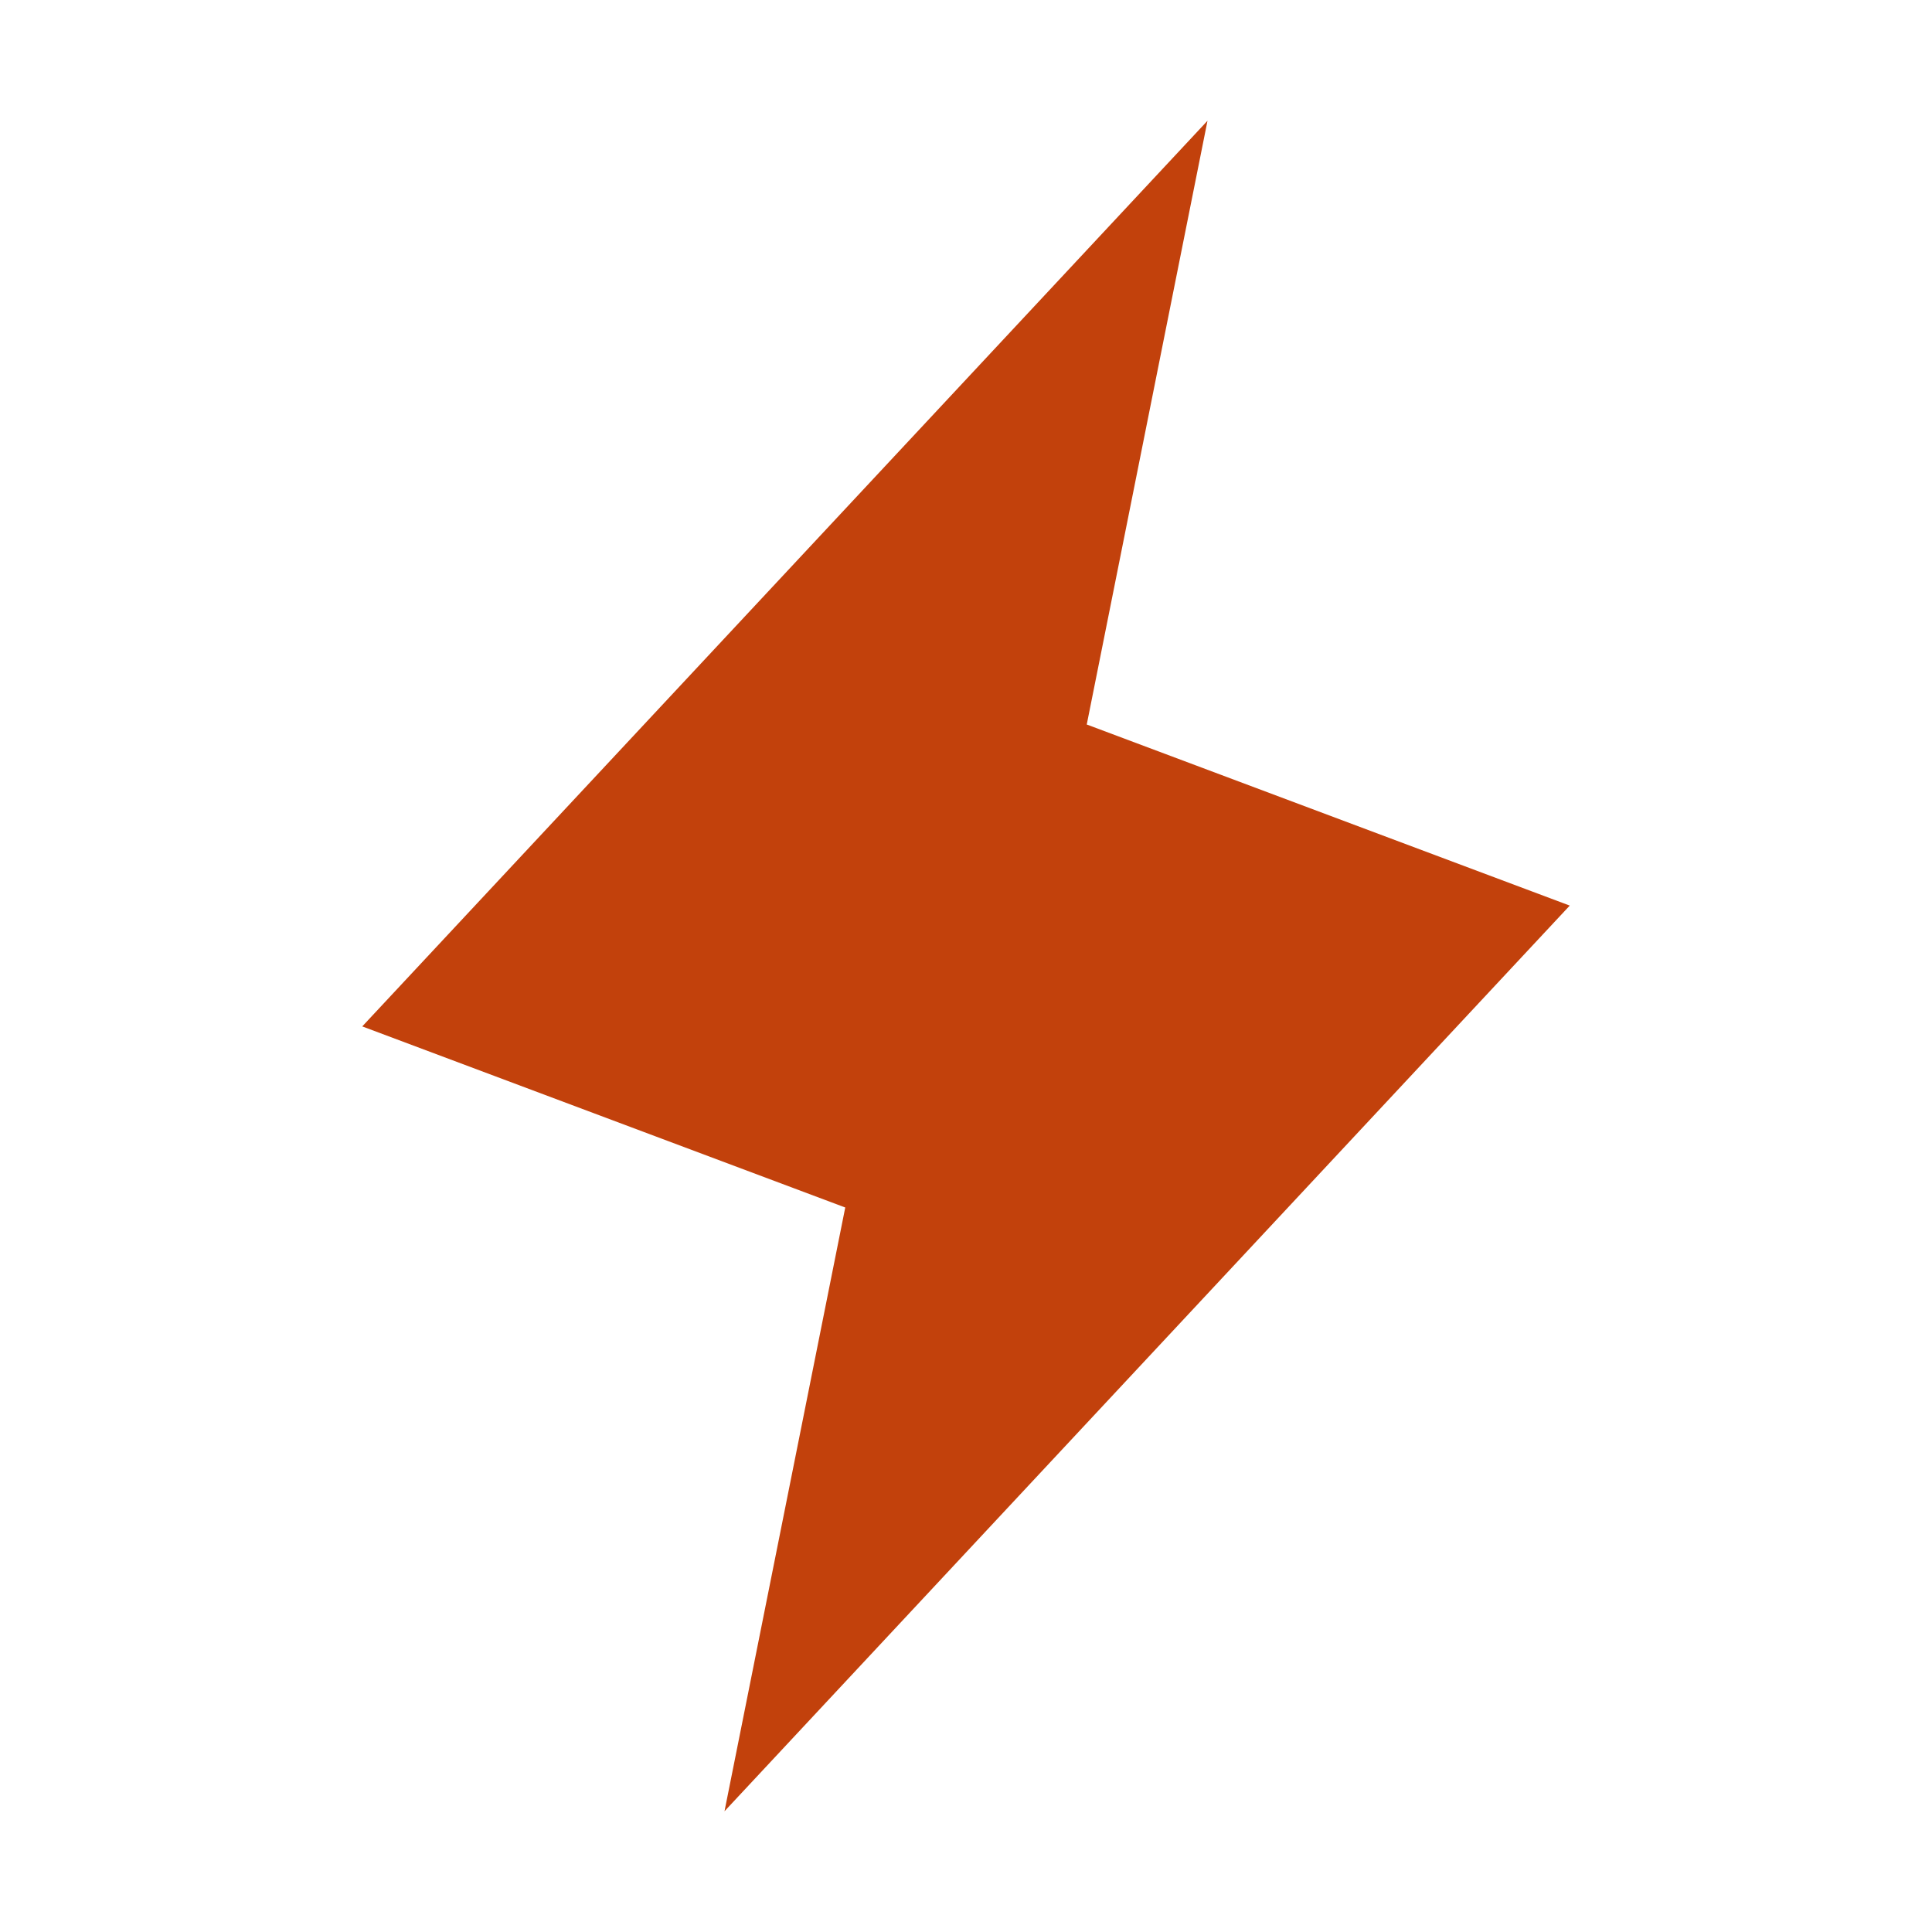 <svg xmlns="http://www.w3.org/2000/svg" fill="none" viewBox="0 0 30 30" height="30" width="30">
<g clip-path="url(#clip0_4036_493)" id="plus-lightning.svg">
<g id="Clip path group">
<mask height="30" width="30" y="0" x="0" maskUnits="userSpaceOnUse" style="mask-type:luminance" id="mask0_4036_493">
<g id="a">
<path fill="white" d="M30 0H0V30H30V0Z" id="Vector"></path>
</g>
</mask>
<g mask="url(#mask0_4036_493)">
<g id="Group">
<path fill="#C2410C" d="M18.75 1.875L16.875 11.25L24.375 14.062L11.25 28.125L13.125 18.75L5.625 15.938L18.75 1.875Z" id="Vector_2"></path>
</g>
</g>
</g>
</g>
<defs>
<clipPath id="clip0_4036_493">
<rect fill="white" height="30" width="30"></rect>
</clipPath>
</defs>
</svg>
